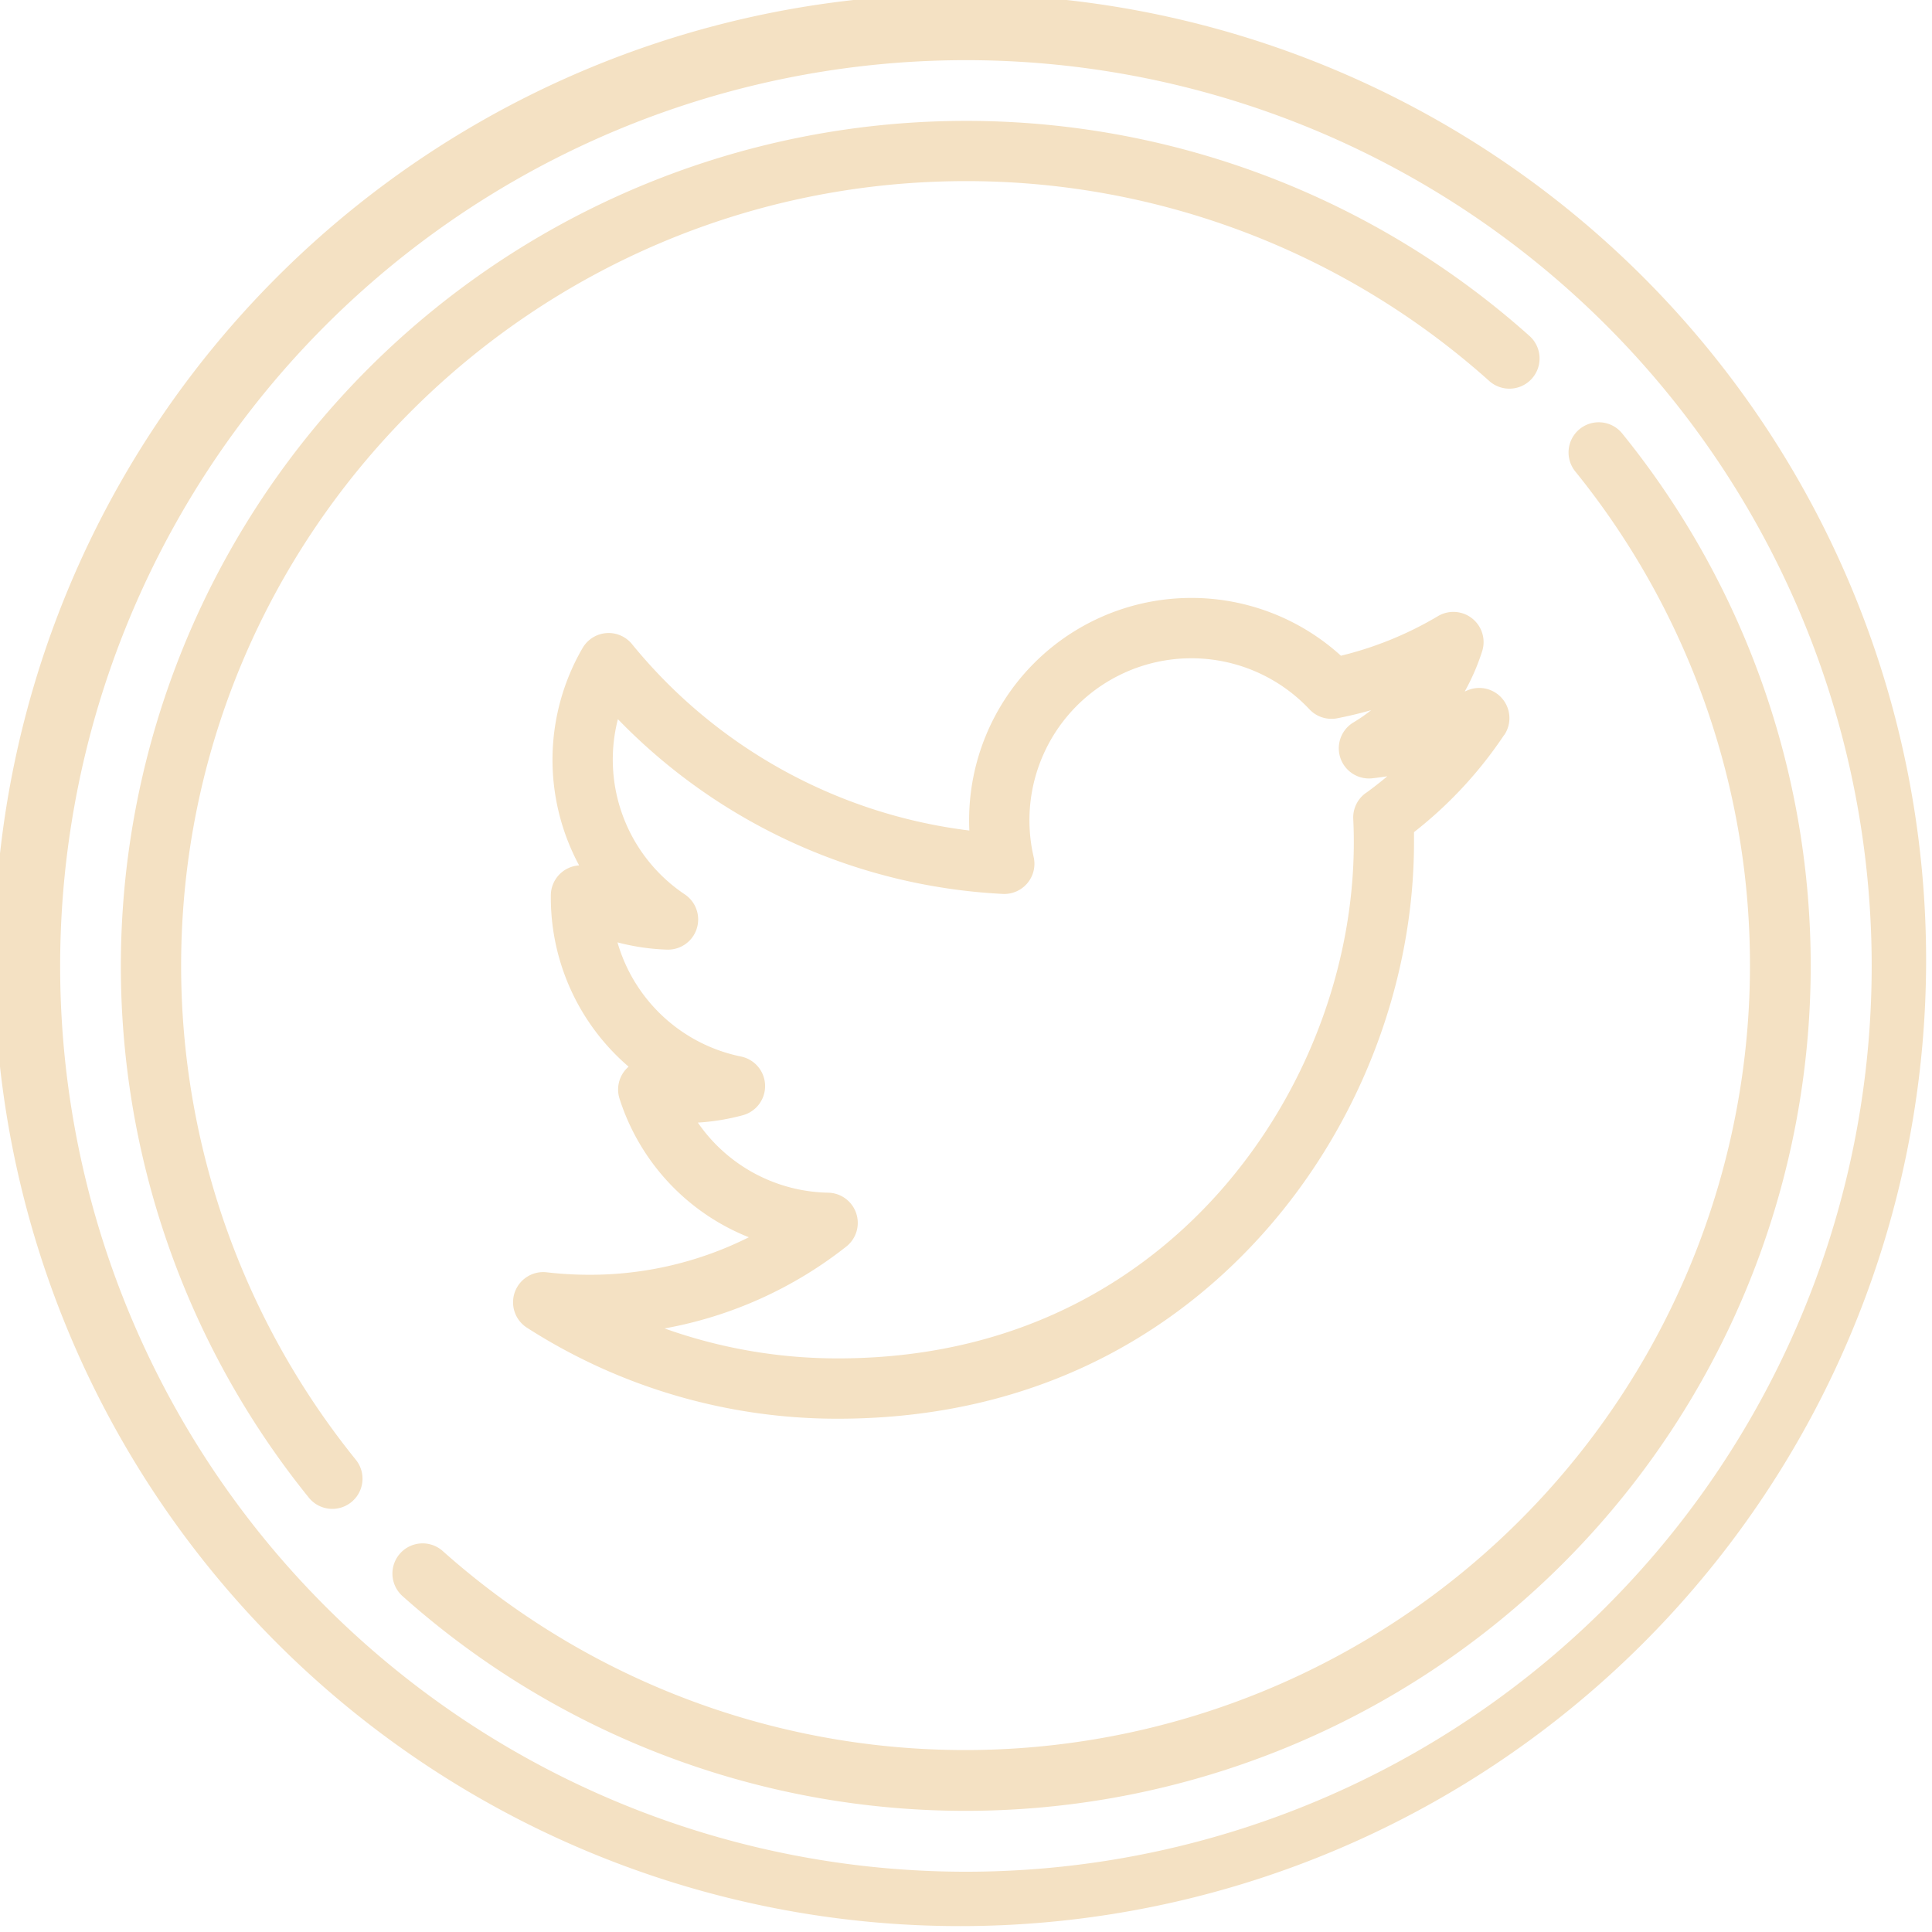 <?xml version="1.0"?>
<svg xmlns="http://www.w3.org/2000/svg" viewBox="0 0 409.6 409.6" width="409.6" height="409.6" x="0" y="0"><defs><style>.cls-1{fill:#f4e1c3;}</style></defs><title>mobile_pbi_twitter</title><g id="Layer_2" data-name="Layer 2"><g id="Layer_1-2" data-name="Layer 1"><path class="cls-1" d="M349.62,60A204.8,204.8,0,1,0,60,349.62,204.8,204.8,0,0,0,349.62,60Zm-9.05,280.58A192,192,0,1,1,69,69,192,192,0,0,1,340.57,340.57Zm0,0"/><path class="cls-1" d="M344,92a6.4,6.4,0,1,0-9.94,8.06A166.41,166.41,0,0,1,93.87,328.84a6.4,6.4,0,1,0-8.54,9.54A179.2,179.2,0,0,0,344,92Zm0,0"/><path class="cls-1" d="M38.4,204.8C38.4,113,113,38.4,204.8,38.4A166.11,166.11,0,0,1,315.73,80.77a6.4,6.4,0,1,0,8.54-9.54,179.21,179.21,0,0,0-258.7,246.4,6.4,6.4,0,0,0,9.94-8.06A166.75,166.75,0,0,1,38.4,204.8Zm0,0"/><path class="cls-1" d="M318.93,155.81a6.4,6.4,0,0,0-7.91-9.41l-.49.21a46.88,46.88,0,0,0,3.7-8.54,6.4,6.4,0,0,0-9.36-7.45,74.79,74.79,0,0,1-20.58,8.4,47.13,47.13,0,0,0-78.83,34.84q0,1.11.05,2.22A109.53,109.53,0,0,1,134,136.57a6.39,6.39,0,0,0-10.49.82,47.21,47.21,0,0,0-.73,46.08,6.4,6.4,0,0,0-6,6.39v.51a47.21,47.21,0,0,0,16.49,35.77,6.62,6.62,0,0,0-.63.62,6.41,6.41,0,0,0-1.29,6.18,47,47,0,0,0,27.41,29.37,75,75,0,0,1-33.85,7.95,78.2,78.2,0,0,1-9-.52,6.4,6.4,0,0,0-4.2,11.74,121.73,121.73,0,0,0,65.85,19.3c46,0,74.74-21.7,90.79-39.91,20-22.66,31.43-52.66,31.43-82.31,0-.73,0-1.44,0-2.14a88.42,88.42,0,0,0,19.13-20.63Zm-29.38,12.32a6.4,6.4,0,0,0-2.65,5.5c.08,1.58.12,3.19.12,4.94,0,26.57-10.29,53.49-28.23,73.85-14.3,16.22-40,35.57-81.18,35.57a109,109,0,0,1-36.72-6.35,87.21,87.21,0,0,0,38.52-17.35,6.4,6.4,0,0,0-3.83-11.43A34.31,34.31,0,0,1,147.95,238a47.6,47.6,0,0,0,9.53-1.56,6.4,6.4,0,0,0-.4-12.45,34.43,34.43,0,0,1-26.17-24.2,47.29,47.29,0,0,0,10.49,1.54,6.4,6.4,0,0,0,3.77-11.72A34.39,34.39,0,0,1,131,152.47a122.23,122.23,0,0,0,81.59,37.05,6.4,6.4,0,0,0,6.55-7.85,34.34,34.34,0,0,1,58.48-31.28,6.41,6.41,0,0,0,5.89,1.89q3.64-.71,7.19-1.72a34.38,34.38,0,0,1-3.76,2.6A6.4,6.4,0,0,0,291,165q1.56-.18,3.12-.42-2.2,1.85-4.55,3.55Zm0,0"/></g></g></svg>
